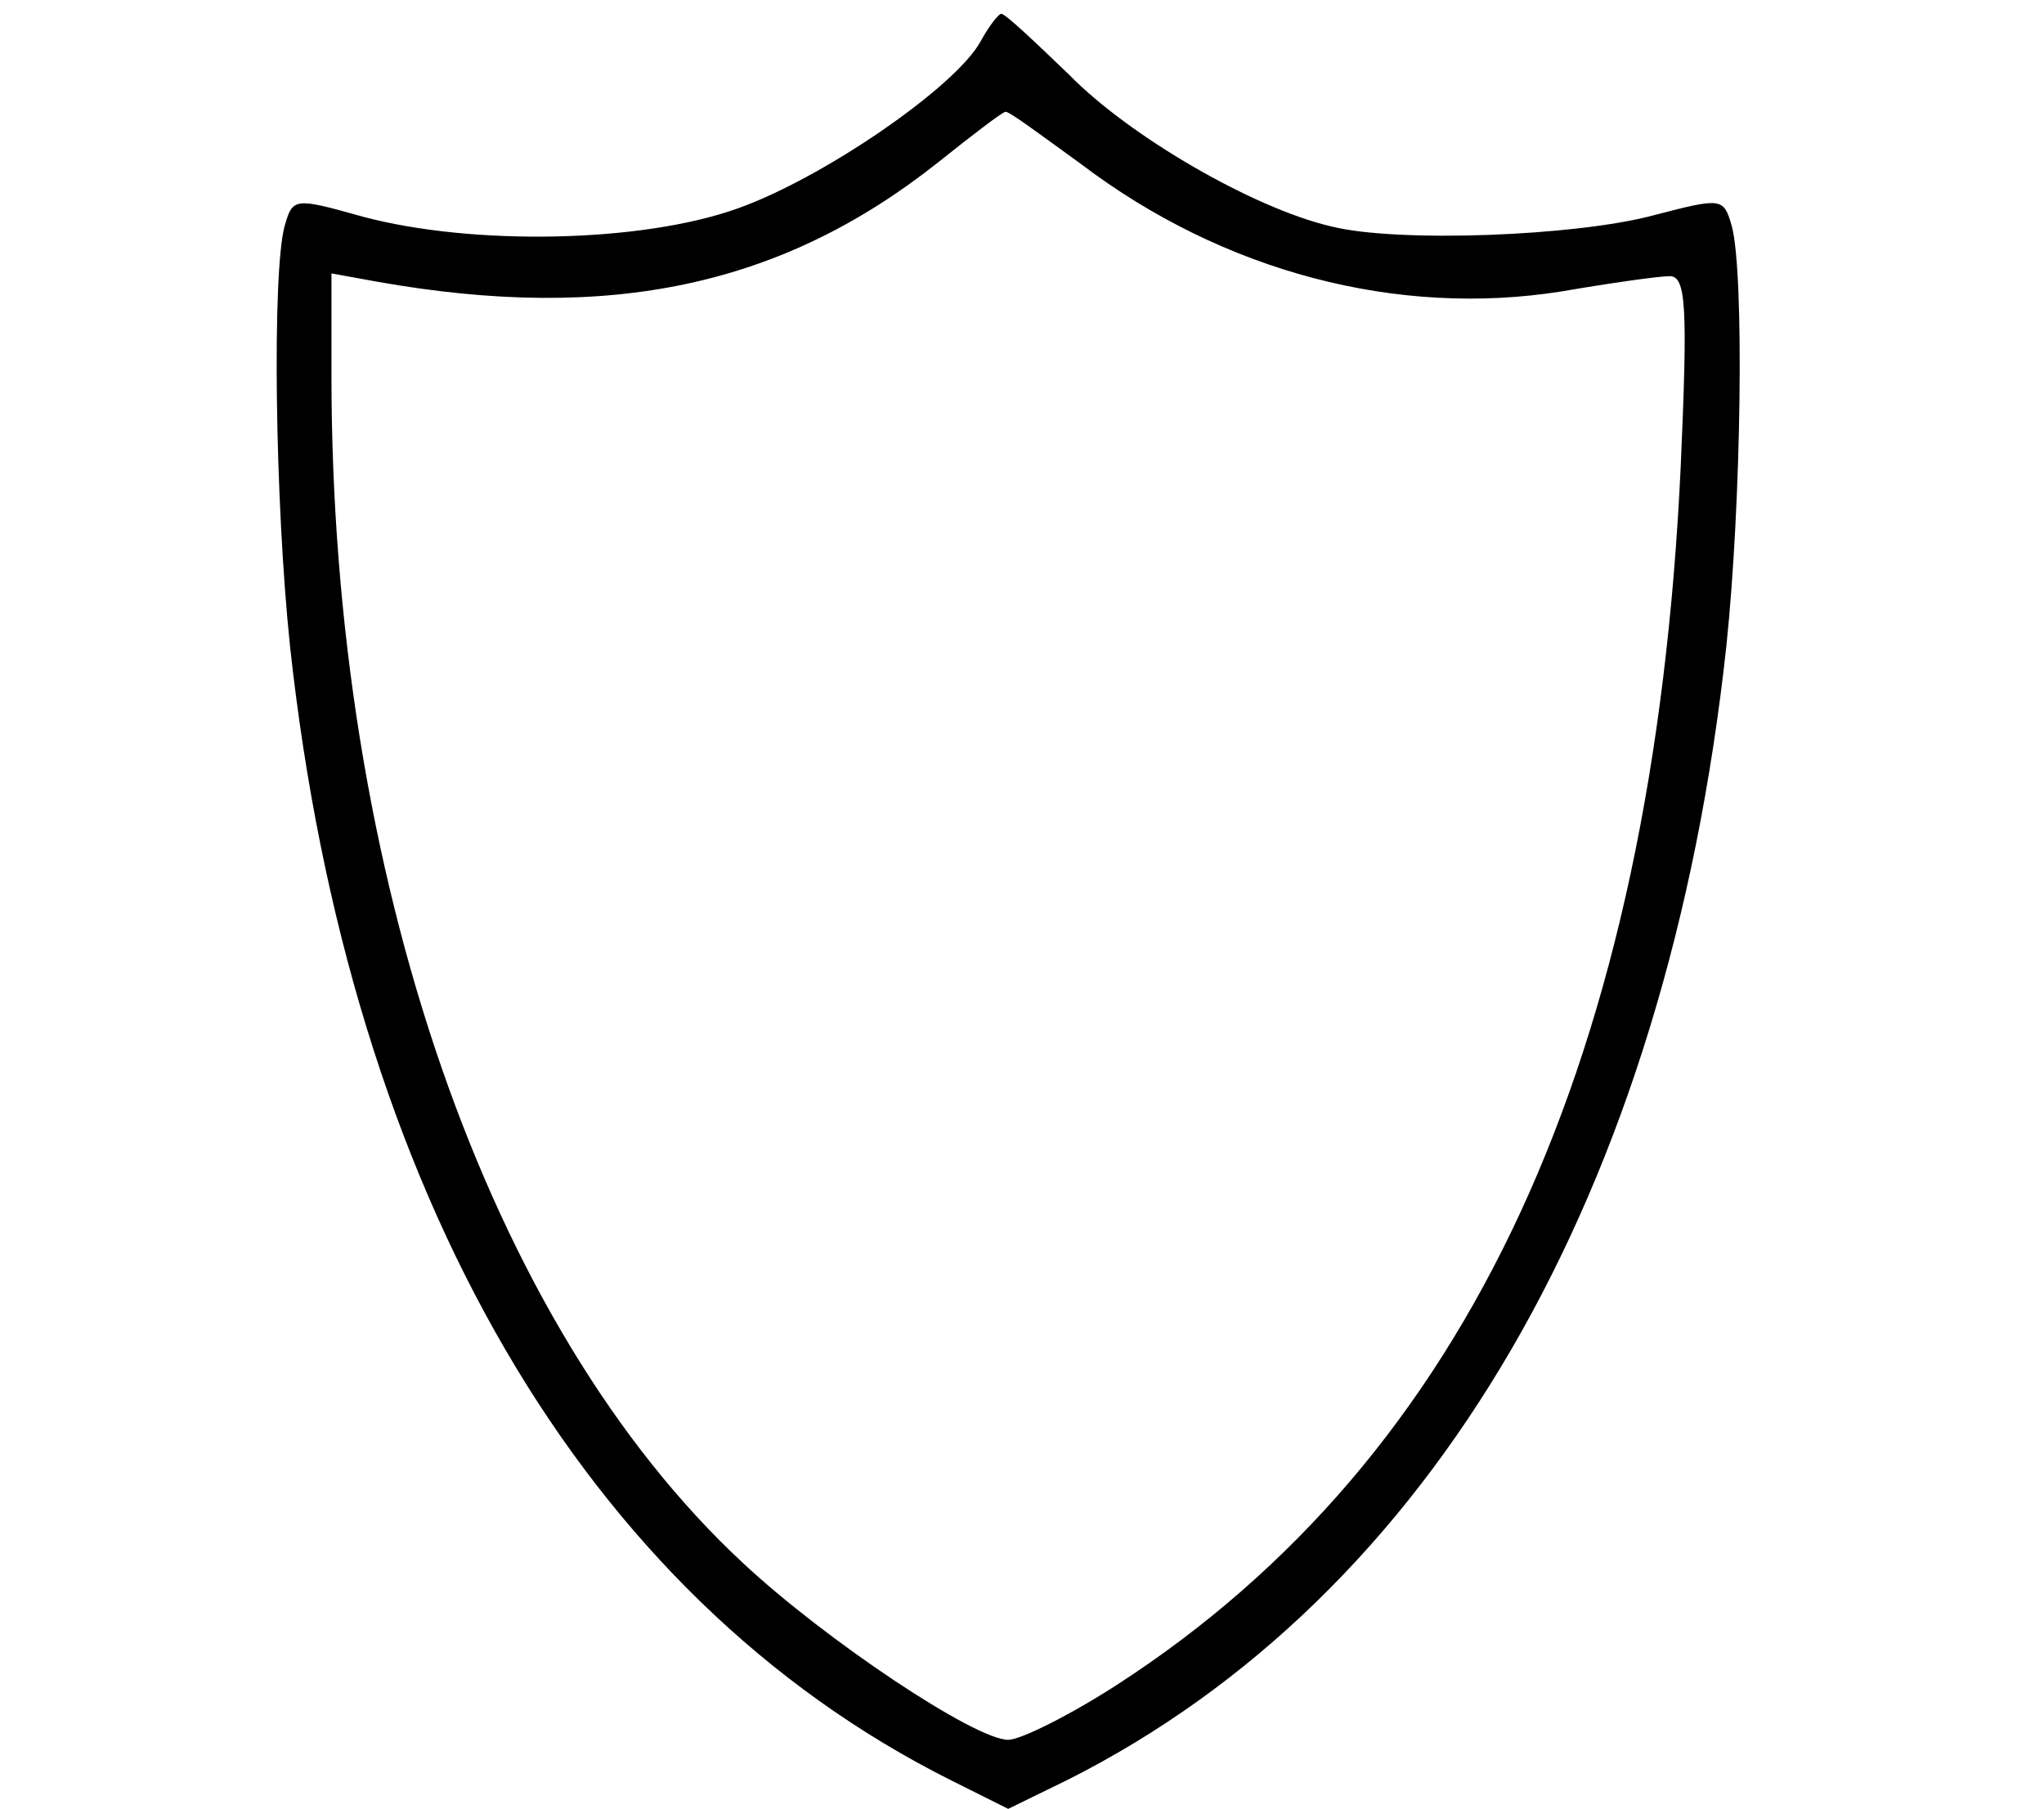 <?xml version="1.0" standalone="no"?>
<!DOCTYPE svg PUBLIC "-//W3C//DTD SVG 20010904//EN"
 "http://www.w3.org/TR/2001/REC-SVG-20010904/DTD/svg10.dtd">
<svg version="1.0" xmlns="http://www.w3.org/2000/svg"
 width="148pt" height="131pt" viewBox="0 0 148 131"
 preserveAspectRatio="xMidYMid meet">

<g transform="translate(0,131) scale(0.1,-0.1)"
fill="#000000" stroke="none">
<path d="M710 1280 c-18 -33 -114 -99 -176 -121 -70 -25 -192 -27 -271 -6 -50
14 -51 14 -57 -7 -9 -34 -7 -199 4 -304 43 -396 213 -688 478 -821 l42 -21 43
21 c264 133 434 425 477 821 11 105 13 270 4 304 -6 21 -7 21 -57 8 -56 -15
-185 -20 -233 -8 -56 13 -146 65 -190 110 -25 24 -46 44 -49 44 -2 0 -9 -9
-15 -20z m73 -89 c103 -78 229 -111 348 -92 35 6 70 11 78 11 12 0 13 -23 8
-137 -20 -429 -153 -718 -408 -883 -34 -22 -70 -40 -79 -40 -24 0 -132 72
-192 128 -185 172 -298 499 -298 860 l0 74 33 -6 c169 -30 294 -3 407 87 25
20 46 36 48 36 2 1 26 -17 55 -38z"/>
</g>
</svg>
